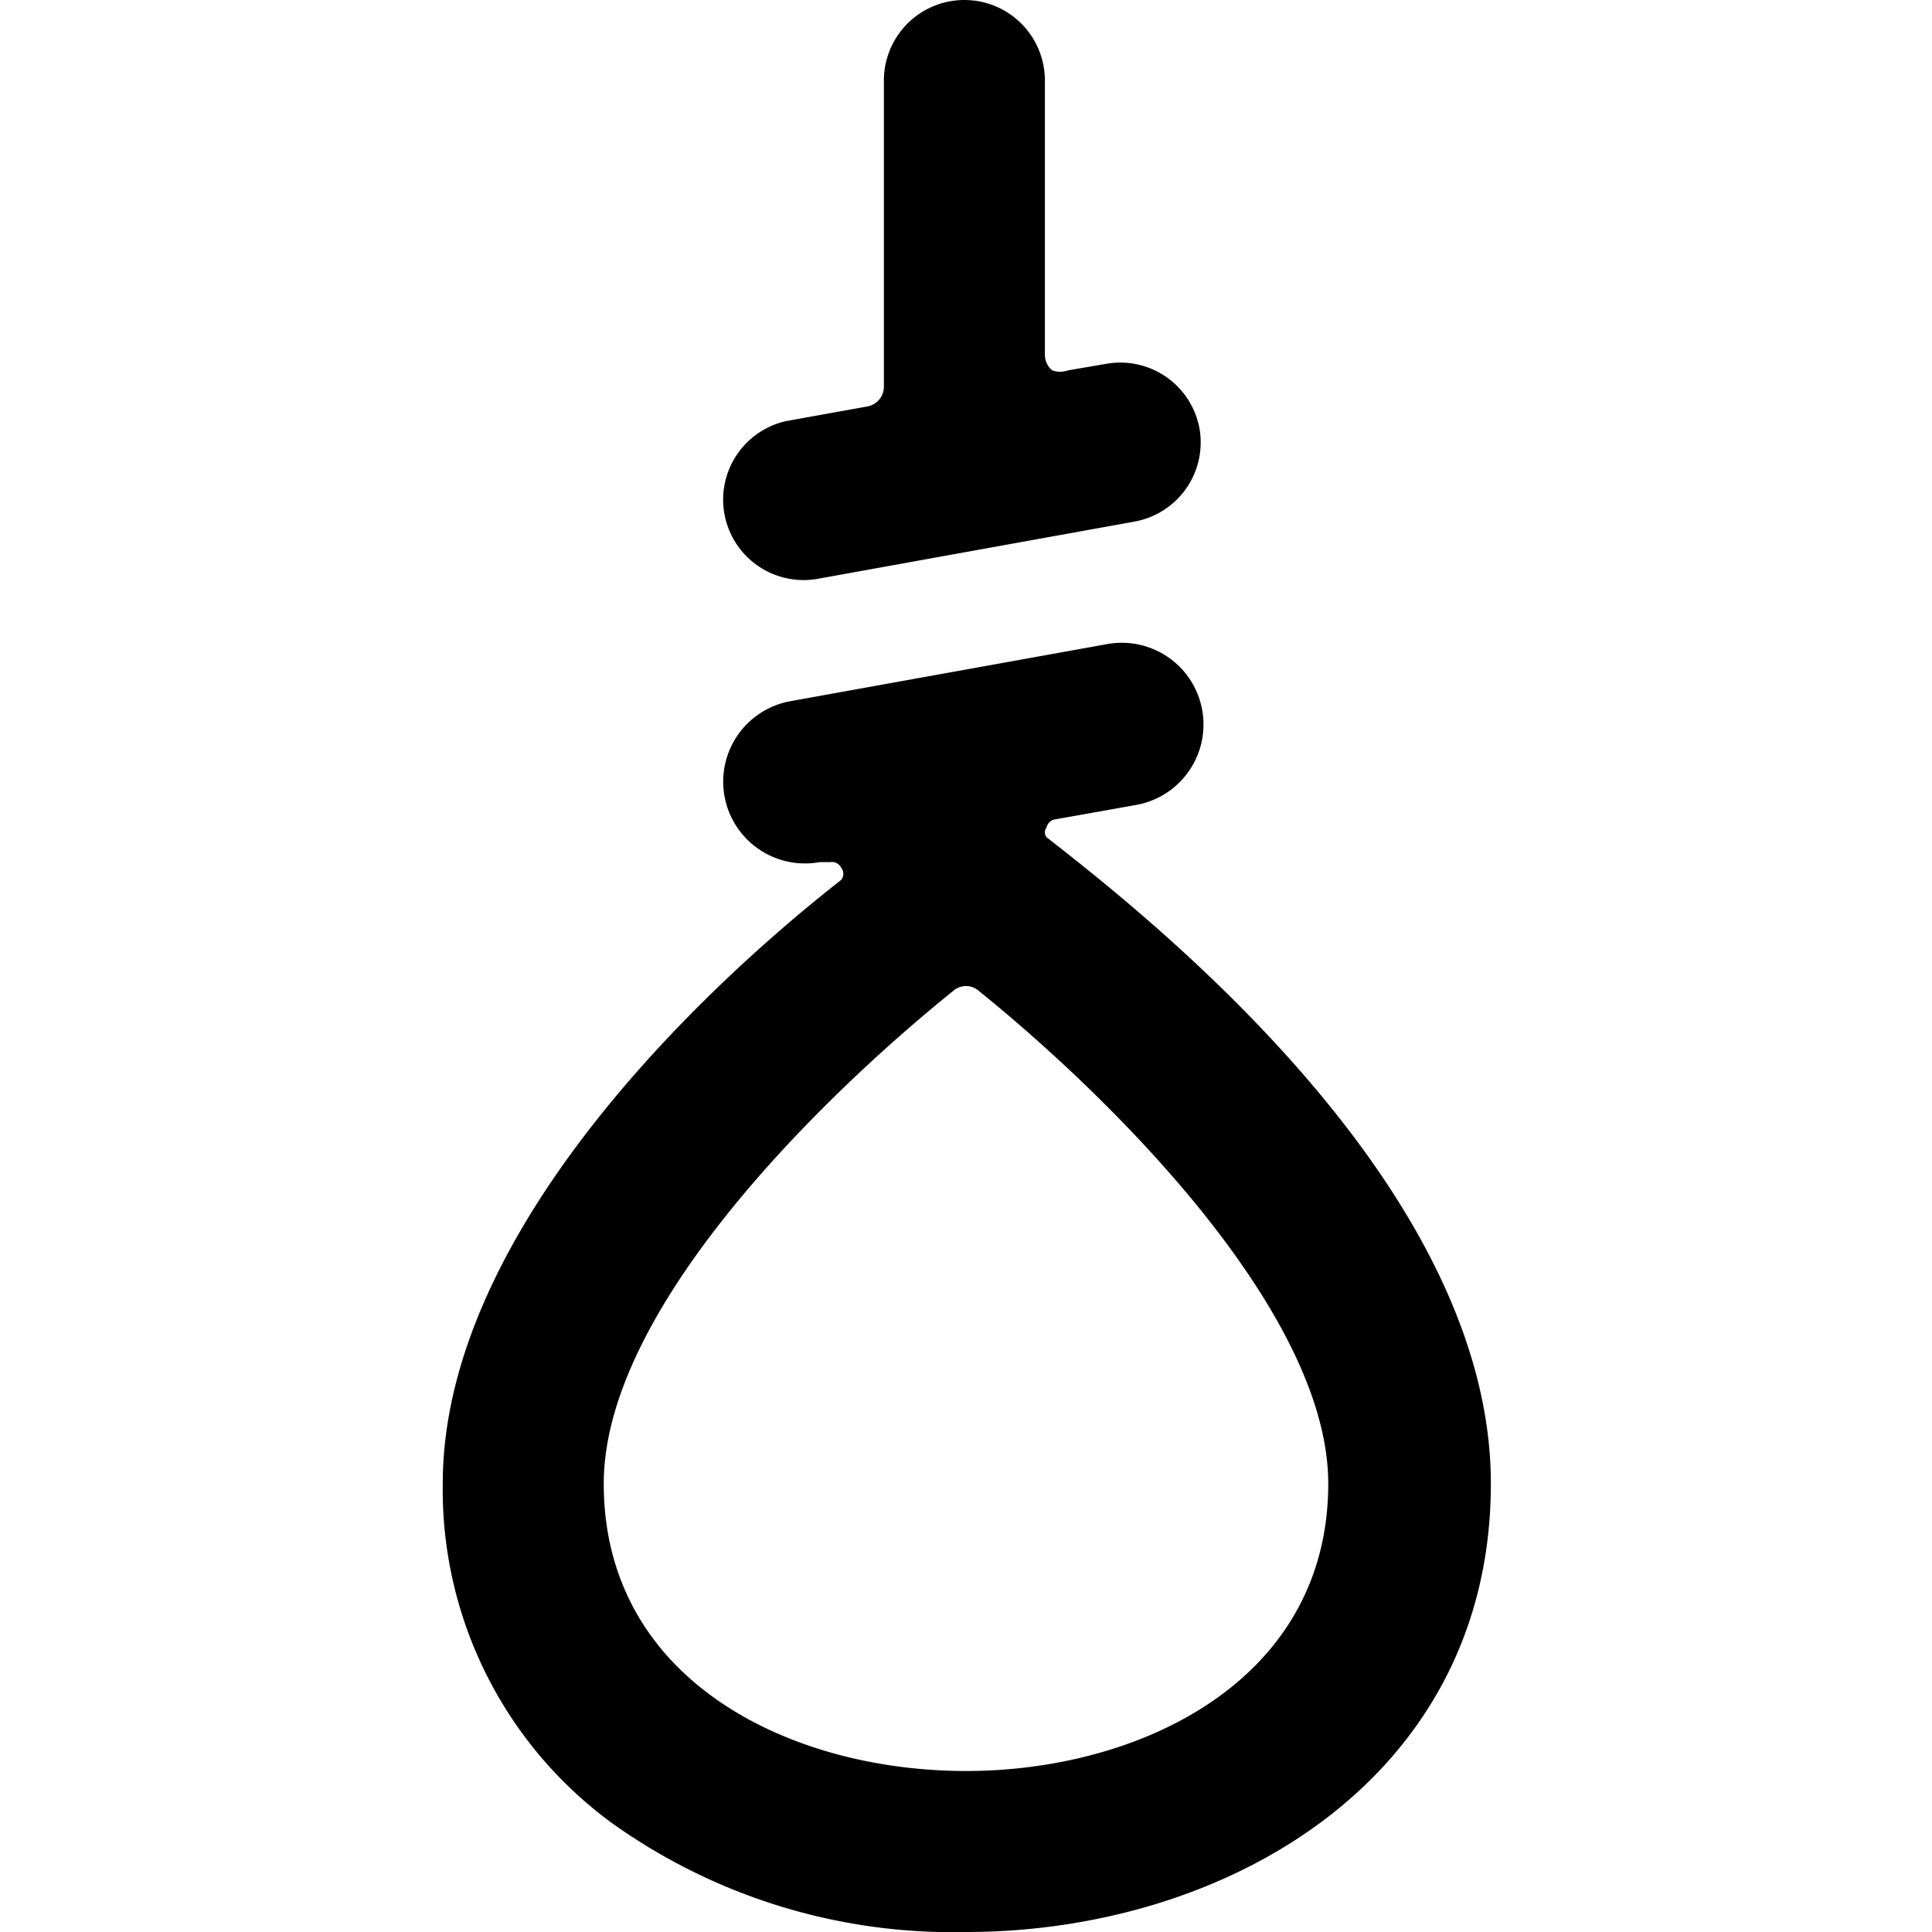 <svg xmlns="http://www.w3.org/2000/svg" viewBox="0 0 24 24"><g><path d="M9 6.39a1 1 0 0 0 1.16 0.8l3.93 -0.71a1 1 0 0 0 0.81 -1.16 1 1 0 0 0 -1.16 -0.8l-0.47 0.08a0.29 0.29 0 0 1 -0.2 0 0.25 0.25 0 0 1 -0.09 -0.2V1a1 1 0 0 0 -2 0v3.8a0.25 0.25 0 0 1 -0.21 0.25l-1 0.18A1 1 0 0 0 9 6.39Z" fill="#000000" stroke-width="1"></path><path d="M13 10.4a0.1 0.1 0 0 1 0 -0.12 0.13 0.13 0 0 1 0.1 -0.1l1.01 -0.18a1 1 0 1 0 -0.35 -2l-3.94 0.71a1 1 0 0 0 0.36 2l0.13 0a0.13 0.13 0 0 1 0.14 0.07 0.12 0.12 0 0 1 0 0.15c-1.75 1.37 -4.95 4.4 -4.95 7.5a5.13 5.13 0 0 0 2.12 4.23A7.28 7.28 0 0 0 12 24c3.24 0 6.52 -1.91 6.52 -5.57S14.36 11.46 13 10.4ZM12 22c-2.18 0 -4.5 -1.12 -4.5 -3.57 0 -2.15 2.68 -4.78 4.34 -6.12a0.24 0.24 0 0 1 0.32 0c1.66 1.34 4.34 4 4.34 6.12 0 2.45 -2.34 3.57 -4.5 3.57Z" fill="#000000" stroke-width="1"></path></g></svg>
